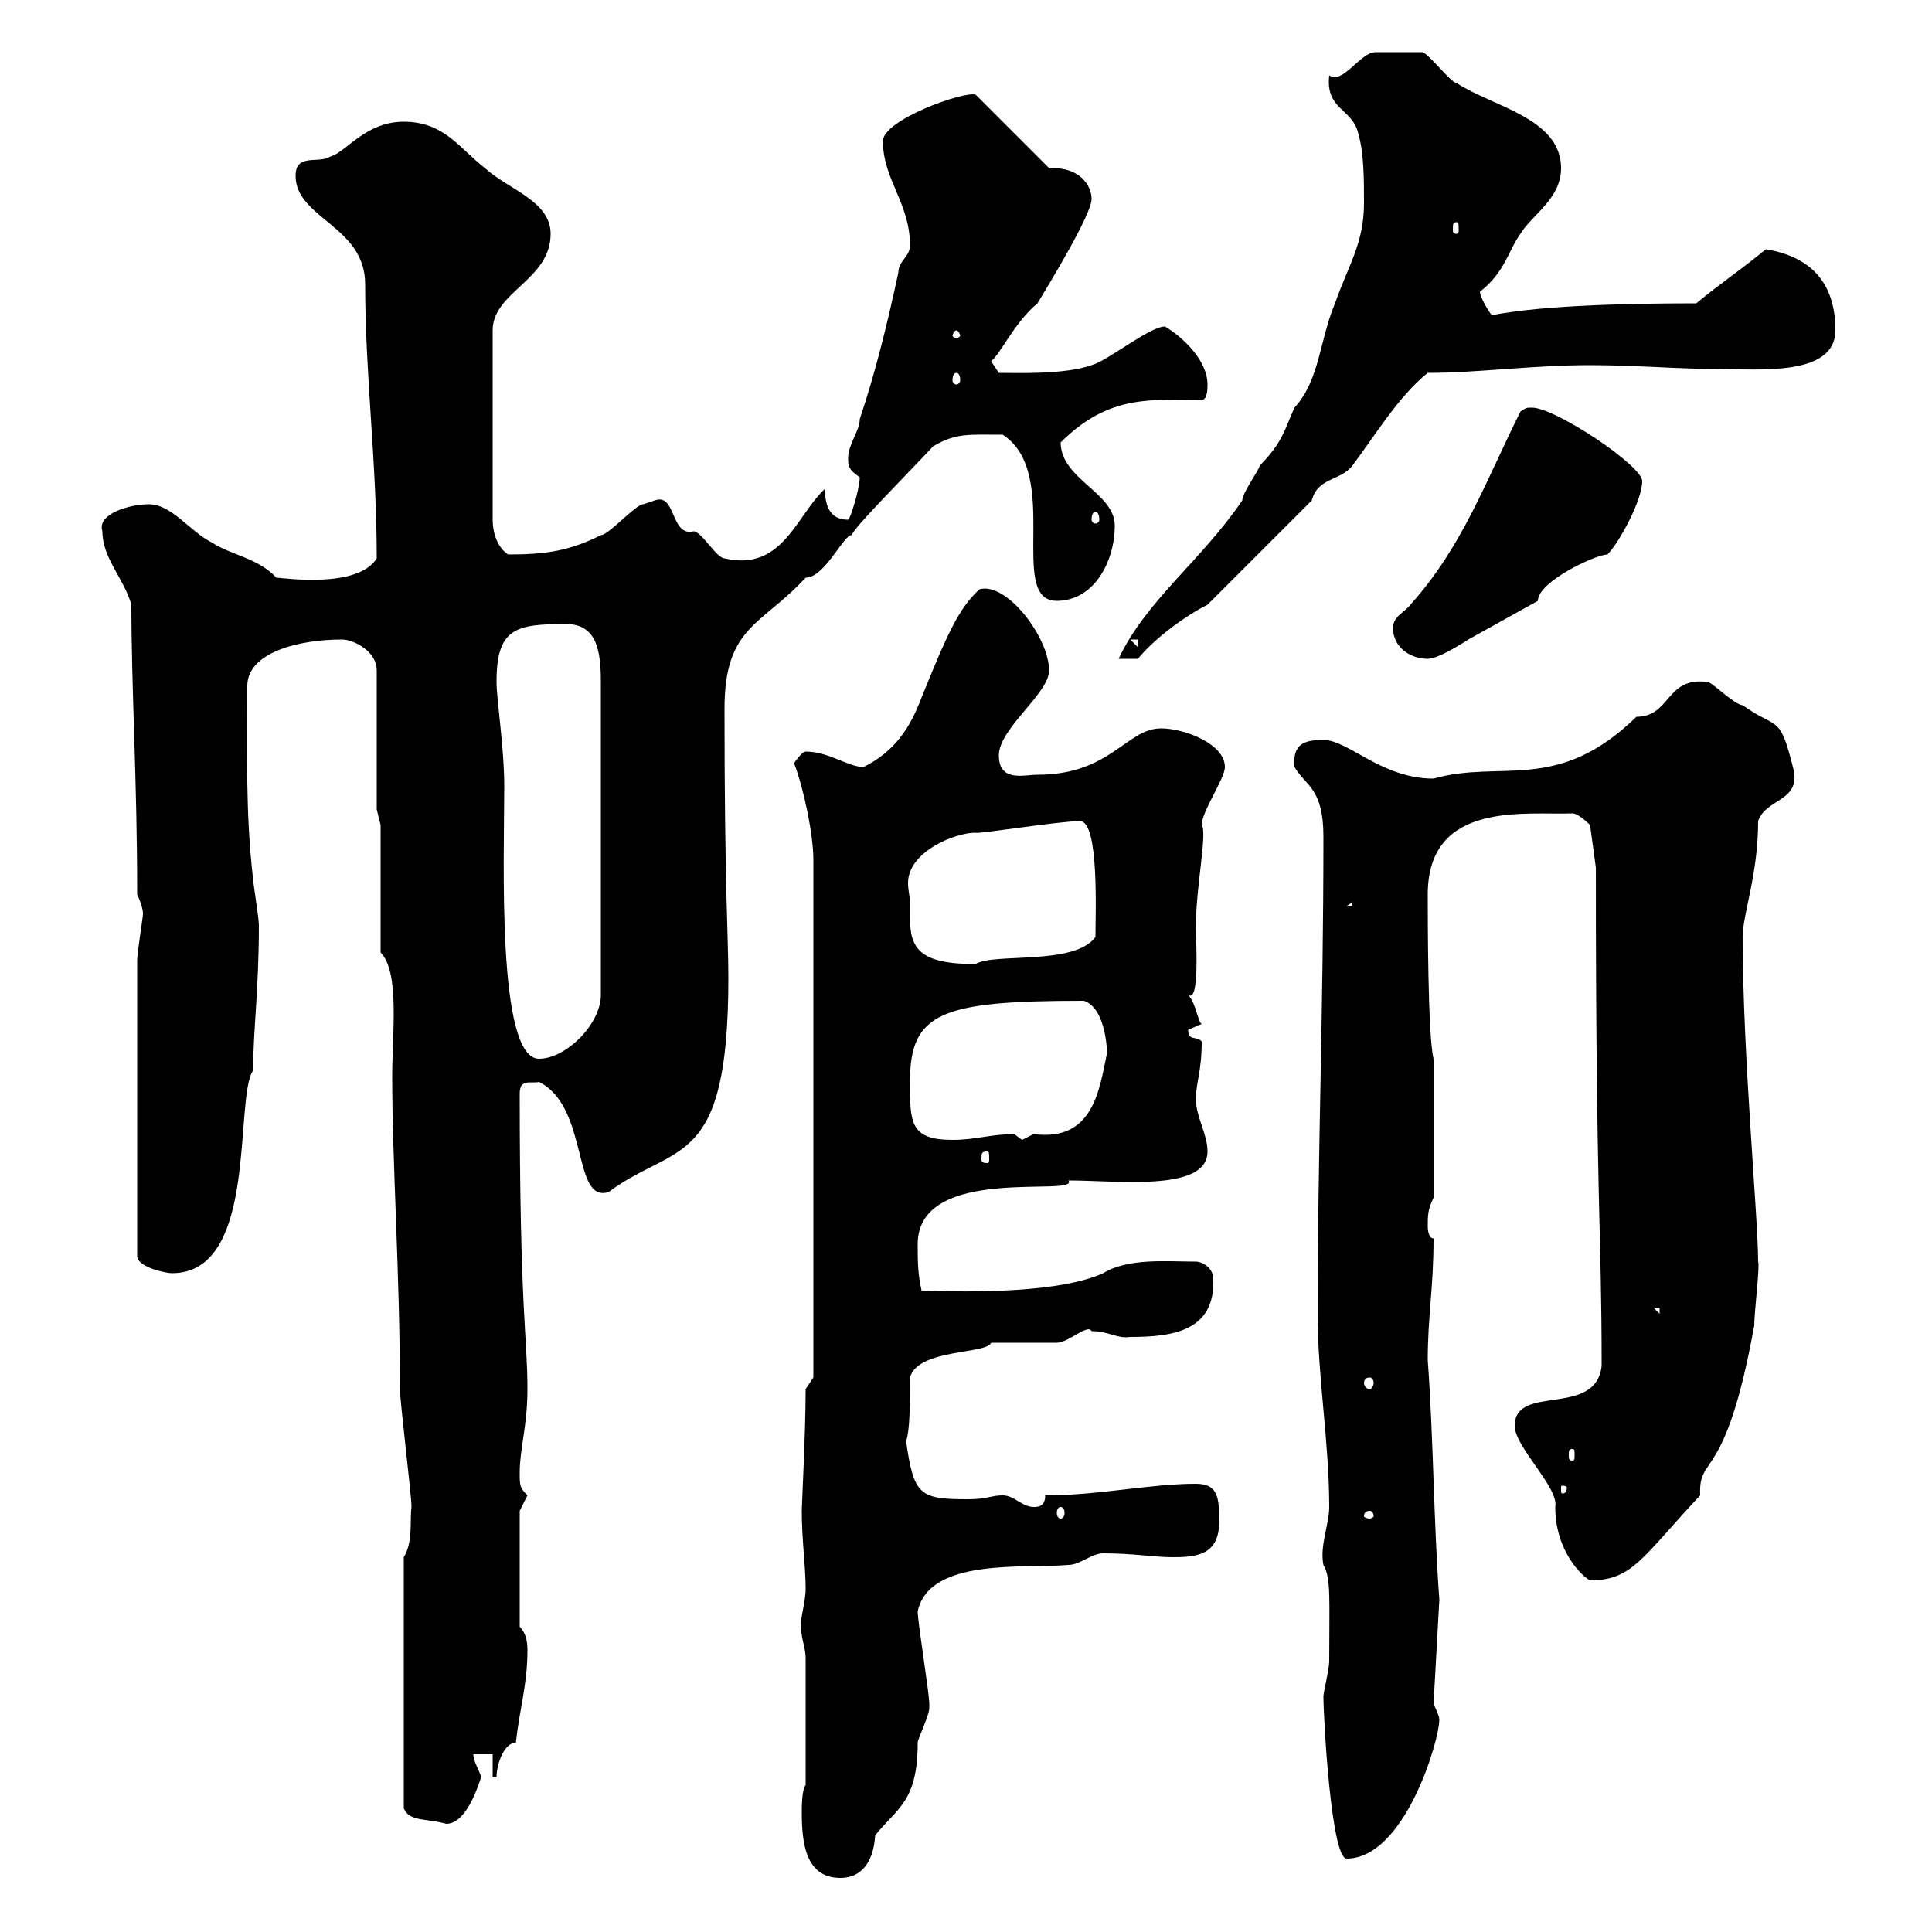 <svg xmlns="http://www.w3.org/2000/svg" xmlns:xlink="http://www.w3.org/1999/xlink" width="300" height="300"><path d="M124.50 281.40C124.50 286.20 125.10 291.60 130.50 291.60C133.50 291.60 135.60 289.50 135.90 285C139.20 280.80 142.50 279.90 142.50 270.60C142.50 270 144.30 266.40 144.30 265.20C144.30 264.60 144.30 264.60 144.30 264.60C144.30 262.80 142.50 252 142.50 250.20C144.30 241.80 159.30 243.60 165.90 243C167.70 243 169.50 241.20 171.30 241.20C176.10 241.20 179.10 241.80 182.10 241.80C185.70 241.80 189.30 241.50 189.30 236.40C189.30 232.80 189.30 230.40 185.70 230.40C178.50 230.40 170.70 232.20 162.30 232.20C162.30 234 161.10 234 160.50 234C158.70 234 157.50 232.20 155.70 232.20C153.90 232.20 153.30 232.80 150.30 232.80C142.80 232.80 141.90 232.20 140.70 223.80C141.30 222 141.30 218.10 141.30 213.90C142.50 209.40 153.30 210.30 153.90 208.50C155.70 208.50 162.30 208.50 164.10 208.50C165.90 208.50 168.90 205.50 169.50 206.70C172.20 206.70 173.40 207.90 175.50 207.60C182.10 207.60 188.70 206.70 188.40 198.60C188.40 196.80 186.60 195.90 185.70 195.90C181.20 195.90 175.20 195.30 171.30 197.70C164.70 200.70 151.50 200.70 143.10 200.40C142.50 197.70 142.50 195.90 142.50 193.20C142.50 180.60 167.70 186 165.90 183.30C173.70 183.30 187.50 185.10 187.50 178.80C187.50 176.10 185.70 173.40 185.70 170.70C185.70 168 186.60 166.50 186.60 161.70C185.70 160.80 184.50 161.70 184.50 159.90C184.50 159.90 186.60 159 186.60 159C186 158.70 185.70 155.70 184.50 154.50C186.30 155.70 185.70 146.70 185.70 143.70C185.70 137.70 187.50 129.30 186.60 128.10C186.60 126 190.20 120.90 190.20 119.10C190.20 115.50 183.90 113.10 180.30 113.10C174.90 113.10 172.50 120.30 161.10 120.30C159 120.30 155.10 121.50 155.10 117.30C155.10 113.10 162.90 107.70 162.90 104.10C162.90 99 156.30 90.30 152.10 91.50C148.80 94.50 147 98.70 143.10 108.30C141.30 113.10 138.90 116.70 134.10 119.10C131.70 119.10 128.70 116.70 125.10 116.70C124.50 116.70 123.30 118.50 123.30 118.50C124.80 122.40 126.30 129.60 126.30 133.50L126.30 213.90L125.10 215.70C125.10 222.30 124.50 233.70 124.50 234.60C124.50 239.10 125.10 243.30 125.10 246.60C125.10 249.30 123.90 252 124.50 253.80C124.50 254.40 125.10 256.20 125.10 257.40L125.10 277.20C124.50 277.80 124.50 280.80 124.50 281.40ZM205.50 263.40C205.50 266.70 206.70 288.60 209.10 288.60C218.10 288.60 223.50 270.30 223.50 267C223.50 266.40 222.60 264.60 222.60 264.60L223.50 248.40C222.60 236.10 222.60 223.50 221.70 211.20C221.70 204.30 222.60 200.10 222.60 192.30C221.70 192.30 221.70 190.50 221.70 190.50C221.70 188.70 221.70 187.80 222.60 186L222.60 164.40C221.70 160.80 221.70 142.50 221.70 138.90C221.70 124.20 237 126.60 244.20 126.30C245.10 126.30 246.90 128.10 246.90 128.10L247.80 134.70C247.80 187.20 248.70 190.50 248.70 212.10C247.80 220.20 235.20 214.80 235.20 221.40C235.20 224.70 242.10 231 241.50 234C241.50 240.90 245.70 244.80 246.90 245.40C253.50 245.40 255 241.80 264 232.20C263.70 225.60 267.90 230.70 272.40 205.80C272.40 203.70 273.30 196.50 273 195.90C273 189 270.60 163.80 270.60 145.50C270.60 141.90 273 135.90 273 127.50C274.20 123.90 279.90 124.50 278.40 119.10C276.30 110.70 276 113.40 270.60 109.50C269.40 109.50 265.80 105.90 265.20 105.90C258.60 105 259.50 111.30 254.10 111.30C241.80 123.30 233.10 117.90 222.60 120.90C214.50 120.90 209.40 114.90 205.50 114.90C202.50 114.90 200.70 115.50 201 119.10C202.80 122.10 205.50 122.40 205.50 129.90C205.50 157.50 204.60 179.10 204.60 204C204.60 213.90 206.40 223.80 206.40 234C206.40 236.70 204.90 240 205.50 243C206.70 245.10 206.40 248.10 206.40 258C206.40 259.20 205.50 262.80 205.50 263.40ZM62.70 241.80L62.70 280.80C63.60 282.90 66 282.30 69.30 283.20C72.30 283.20 74.10 277.80 74.70 276C74.70 275.40 73.50 273.60 73.50 272.40L76.50 272.40L76.50 276L77.10 276C77.10 273.90 78.30 270.60 80.10 270.60C80.70 265.20 81.90 261.60 81.90 256.20C81.90 255.60 81.90 253.80 80.70 252.60L80.70 234.60C80.70 234.60 81.90 232.20 81.90 232.20C80.70 231 80.70 230.70 80.70 228.60C80.70 225 81.90 221.40 81.90 215.70C81.90 207.60 80.70 203.40 80.70 169.80C80.70 167.40 82.50 168.30 83.70 168C91.50 171.90 88.80 186.90 94.50 185.10C105 177.30 113.10 181.80 113.10 151.80C113.10 145.50 112.50 137.70 112.50 110.10C112.50 97.20 118.20 97.20 125.10 89.70C128.10 89.70 131.10 82.80 132.30 83.10C132 82.50 141 73.50 144.90 69.30C148.50 67.20 150.30 67.50 155.70 67.50C165 73.50 156.30 93.30 164.10 93.30C169.80 93.30 173.10 87.30 173.10 81.60C173.10 76.50 164.70 74.40 164.70 68.70C172.20 61.20 178.80 62.10 186.60 62.10C187.50 62.10 187.50 60.30 187.50 59.70C187.50 56.10 183.90 52.50 180.90 50.70C178.50 50.70 171.90 56.10 169.50 56.70C165.30 58.20 157.80 57.90 155.10 57.90L153.90 56.10C155.40 54.90 157.50 50.10 161.10 47.10C162.90 44.10 169.50 33.30 169.50 30.90C169.50 28.80 167.70 26.10 163.50 26.10C163.20 26.10 163.20 26.10 162.90 26.10L151.50 14.70C149.70 14.10 137.10 18.60 137.10 21.90C137.10 27.90 141.30 31.50 141.30 38.10C141.30 39.90 139.50 40.50 139.50 42.30C137.70 50.70 135.90 57.90 133.50 65.10C133.50 66.90 131.70 69 131.70 71.10C131.70 72.30 131.70 72.90 133.50 74.10C133.50 75.90 132 80.70 131.70 80.70C128.70 80.70 128.10 78.30 128.10 75.90C123.60 80.10 121.50 88.80 112.50 86.70C111.30 86.70 108.90 82.50 107.70 82.50C104.10 83.40 105 76.50 101.70 77.70C101.70 77.70 99.90 78.30 99.90 78.30C98.70 78.30 94.50 83.10 93.30 83.10C88.50 85.50 84.90 86.10 78.90 86.10C77.10 84.90 76.50 82.50 76.50 80.70L76.50 51.30C76.50 45.30 85.50 43.50 85.50 36.30C85.50 31.20 78.90 29.40 75.30 26.10C71.40 23.10 69 18.90 62.70 18.90C56.70 18.90 53.70 23.70 51.30 24.30C49.50 25.50 45.90 23.70 45.90 27.30C45.90 33.90 56.70 35.10 56.70 44.10C56.70 58.20 58.50 71.70 58.50 86.70C55.50 91.50 43.80 89.70 42.90 89.70C40.20 86.70 35.70 86.10 33 84.30C29.40 82.50 26.70 78.30 23.10 78.30C20.10 78.30 15 79.80 15.90 82.50C15.90 86.70 19.20 89.70 20.40 93.90C20.40 107.10 21.30 120.90 21.30 138.90C21.30 138.90 22.20 140.70 22.20 141.90C22.20 142.50 21.30 147.90 21.30 149.10L21.30 195C21.30 196.80 25.80 197.70 26.70 197.70C40.20 197.70 36.30 170.70 39.30 166.20C39.30 160.20 40.20 153.60 40.20 143.70C40.20 142.50 39.30 137.10 39.30 136.50C38.10 126.30 38.40 116.70 38.40 106.50C38.40 101.40 46.20 99.30 53.10 99.30C54.90 99.30 58.50 101.10 58.50 104.10L58.50 125.70L59.10 128.10L59.10 147.90C62.10 150.90 60.90 160.50 60.90 167.10C60.90 180.60 62.10 197.70 62.10 215.70C62.10 217.50 63.90 232.20 63.90 234C63.60 235.80 64.20 239.40 62.70 241.80ZM212.70 234.60C213 234.60 213.30 234.90 213.30 235.50C213.30 235.50 213 235.80 212.70 235.80C212.10 235.80 211.80 235.50 211.80 235.50C211.80 234.90 212.10 234.60 212.70 234.60ZM164.70 234C165 234 165.30 234.30 165.30 234.90C165.30 235.50 165 235.80 164.70 235.80C164.40 235.80 164.10 235.50 164.10 234.90C164.10 234.30 164.40 234 164.70 234ZM243.30 231C243.30 231.90 242.70 231.90 242.70 231.90C242.40 231.90 242.40 231.90 242.40 231C242.40 230.70 242.40 230.70 242.70 230.70C242.70 230.70 243.30 230.70 243.30 231ZM244.20 225C244.50 225 244.50 225.30 244.50 225.90C244.50 226.50 244.50 226.80 244.20 226.80C243.60 226.80 243.60 226.50 243.60 225.90C243.60 225.30 243.60 225 244.20 225ZM212.70 213.90C213 213.90 213.30 214.20 213.30 214.80C213.30 215.10 213 215.70 212.70 215.70C212.10 215.70 211.80 215.10 211.80 214.80C211.80 214.20 212.10 213.90 212.70 213.90ZM256.80 203.10L257.70 203.10L257.70 204ZM153.30 178.80C153.60 178.80 153.60 179.10 153.60 180C153.60 180.30 153.60 180.60 153.30 180.60C152.40 180.60 152.40 180.30 152.40 180C152.40 179.10 152.40 178.80 153.30 178.80ZM141.30 168C141.30 157.20 146.10 155.40 168.30 155.40C171.90 156.60 171.90 163.80 171.90 163.50C170.70 169.20 169.80 177.30 160.50 176.10C160.50 176.10 158.70 177 158.70 177C158.70 177 157.50 176.10 157.50 176.10C153.90 176.10 151.50 177 147.90 177C141.30 177 141.30 174.30 141.30 168ZM77.10 105.90C77.10 97.50 80.10 96.90 87.90 96.90C92.70 96.90 93.30 101.10 93.30 105.90L93.30 154.50C93.30 159 87.90 164.40 83.70 164.40C77.10 164.40 78.30 133.20 78.30 122.10C78.30 116.10 77.10 108.60 77.10 105.90ZM141.30 140.10C141.30 139.20 141 138.30 141 137.10C141 132.30 148.20 129.30 151.50 129.30C151.50 129.60 164.40 127.50 167.70 127.50C170.70 127.50 170.10 141.90 170.10 145.50C166.80 150 154.20 147.90 151.50 149.70C142.80 149.70 141.30 147.30 141.30 142.50C141.30 141.30 141.30 140.70 141.30 140.10ZM210 140.10L210 140.70L209.10 140.70ZM211.80 31.50C211.80 37.80 209.40 41.10 207.30 47.10C204.90 52.80 204.90 59.10 201 63.30C199.50 66.60 199.20 68.70 195.60 72.30C195.60 72.90 192.90 76.50 192.90 77.70C186.60 87 177.90 93.30 173.70 102.30L176.70 102.30C179.10 99.30 183.90 95.70 187.50 93.90L203.70 77.70C204.60 74.10 208.20 74.70 210 72.30C213.60 67.50 217.20 61.50 221.70 57.90C229.50 57.90 237.90 56.70 246.90 56.70C254.10 56.70 260.40 57.30 267 57.30C273 57.30 285 58.50 285 51.30C285 44.10 281.40 39.90 274.20 38.70C270.60 41.70 267 44.10 263.40 47.10C238.20 47.10 232.80 48.90 231.60 48.90C230.70 47.70 229.80 45.90 229.80 45.30C233.70 42.30 234.30 38.70 236.10 36.30C237.90 33.30 242.40 30.90 242.40 26.10C242.40 18.30 231.60 16.50 226.20 12.90C225.30 12.90 221.70 8.10 220.80 8.10C219.30 8.10 214.80 8.10 213.60 8.10C211.20 8.10 208.50 13.20 206.40 11.70C205.80 17.10 210 16.80 210.90 20.70C211.80 23.70 211.80 27.90 211.80 31.50ZM216.30 97.50C216.30 100.50 219 102.30 221.70 102.30C223.50 102.30 228 99.30 228 99.30L238.80 93.30C238.80 90.30 247.80 86.10 249.60 86.10C251.40 84.30 255 77.70 255 74.70C255 72.30 241.50 63.30 237.90 63.30C237 63.30 237 63.30 236.10 63.90C230.70 74.70 227.10 84.90 219 93.90C218.10 95.10 216.30 95.70 216.30 97.50ZM175.50 99.30L176.70 99.30L176.70 100.50ZM170.10 79.50C170.40 79.50 170.70 79.80 170.70 80.70C170.70 81 170.40 81.30 170.10 81.30C169.80 81.30 169.50 81 169.50 80.70C169.50 79.80 169.80 79.50 170.10 79.50ZM148.50 57.90C148.80 57.90 149.10 58.20 149.10 59.10C149.10 59.40 148.80 59.70 148.50 59.70C148.20 59.70 147.90 59.40 147.90 59.10C147.90 58.20 148.20 57.90 148.50 57.90ZM148.50 51.30C148.80 51.30 149.10 51.90 149.10 52.20C149.10 52.20 148.80 52.50 148.50 52.50C148.20 52.50 147.90 52.20 147.90 52.20C147.90 51.90 148.20 51.30 148.50 51.30ZM226.20 34.50C226.50 34.50 226.50 34.80 226.50 35.70C226.50 36 226.50 36.30 226.20 36.30C225.60 36.30 225.60 36 225.60 35.70C225.60 34.80 225.60 34.50 226.20 34.50Z"/></svg>